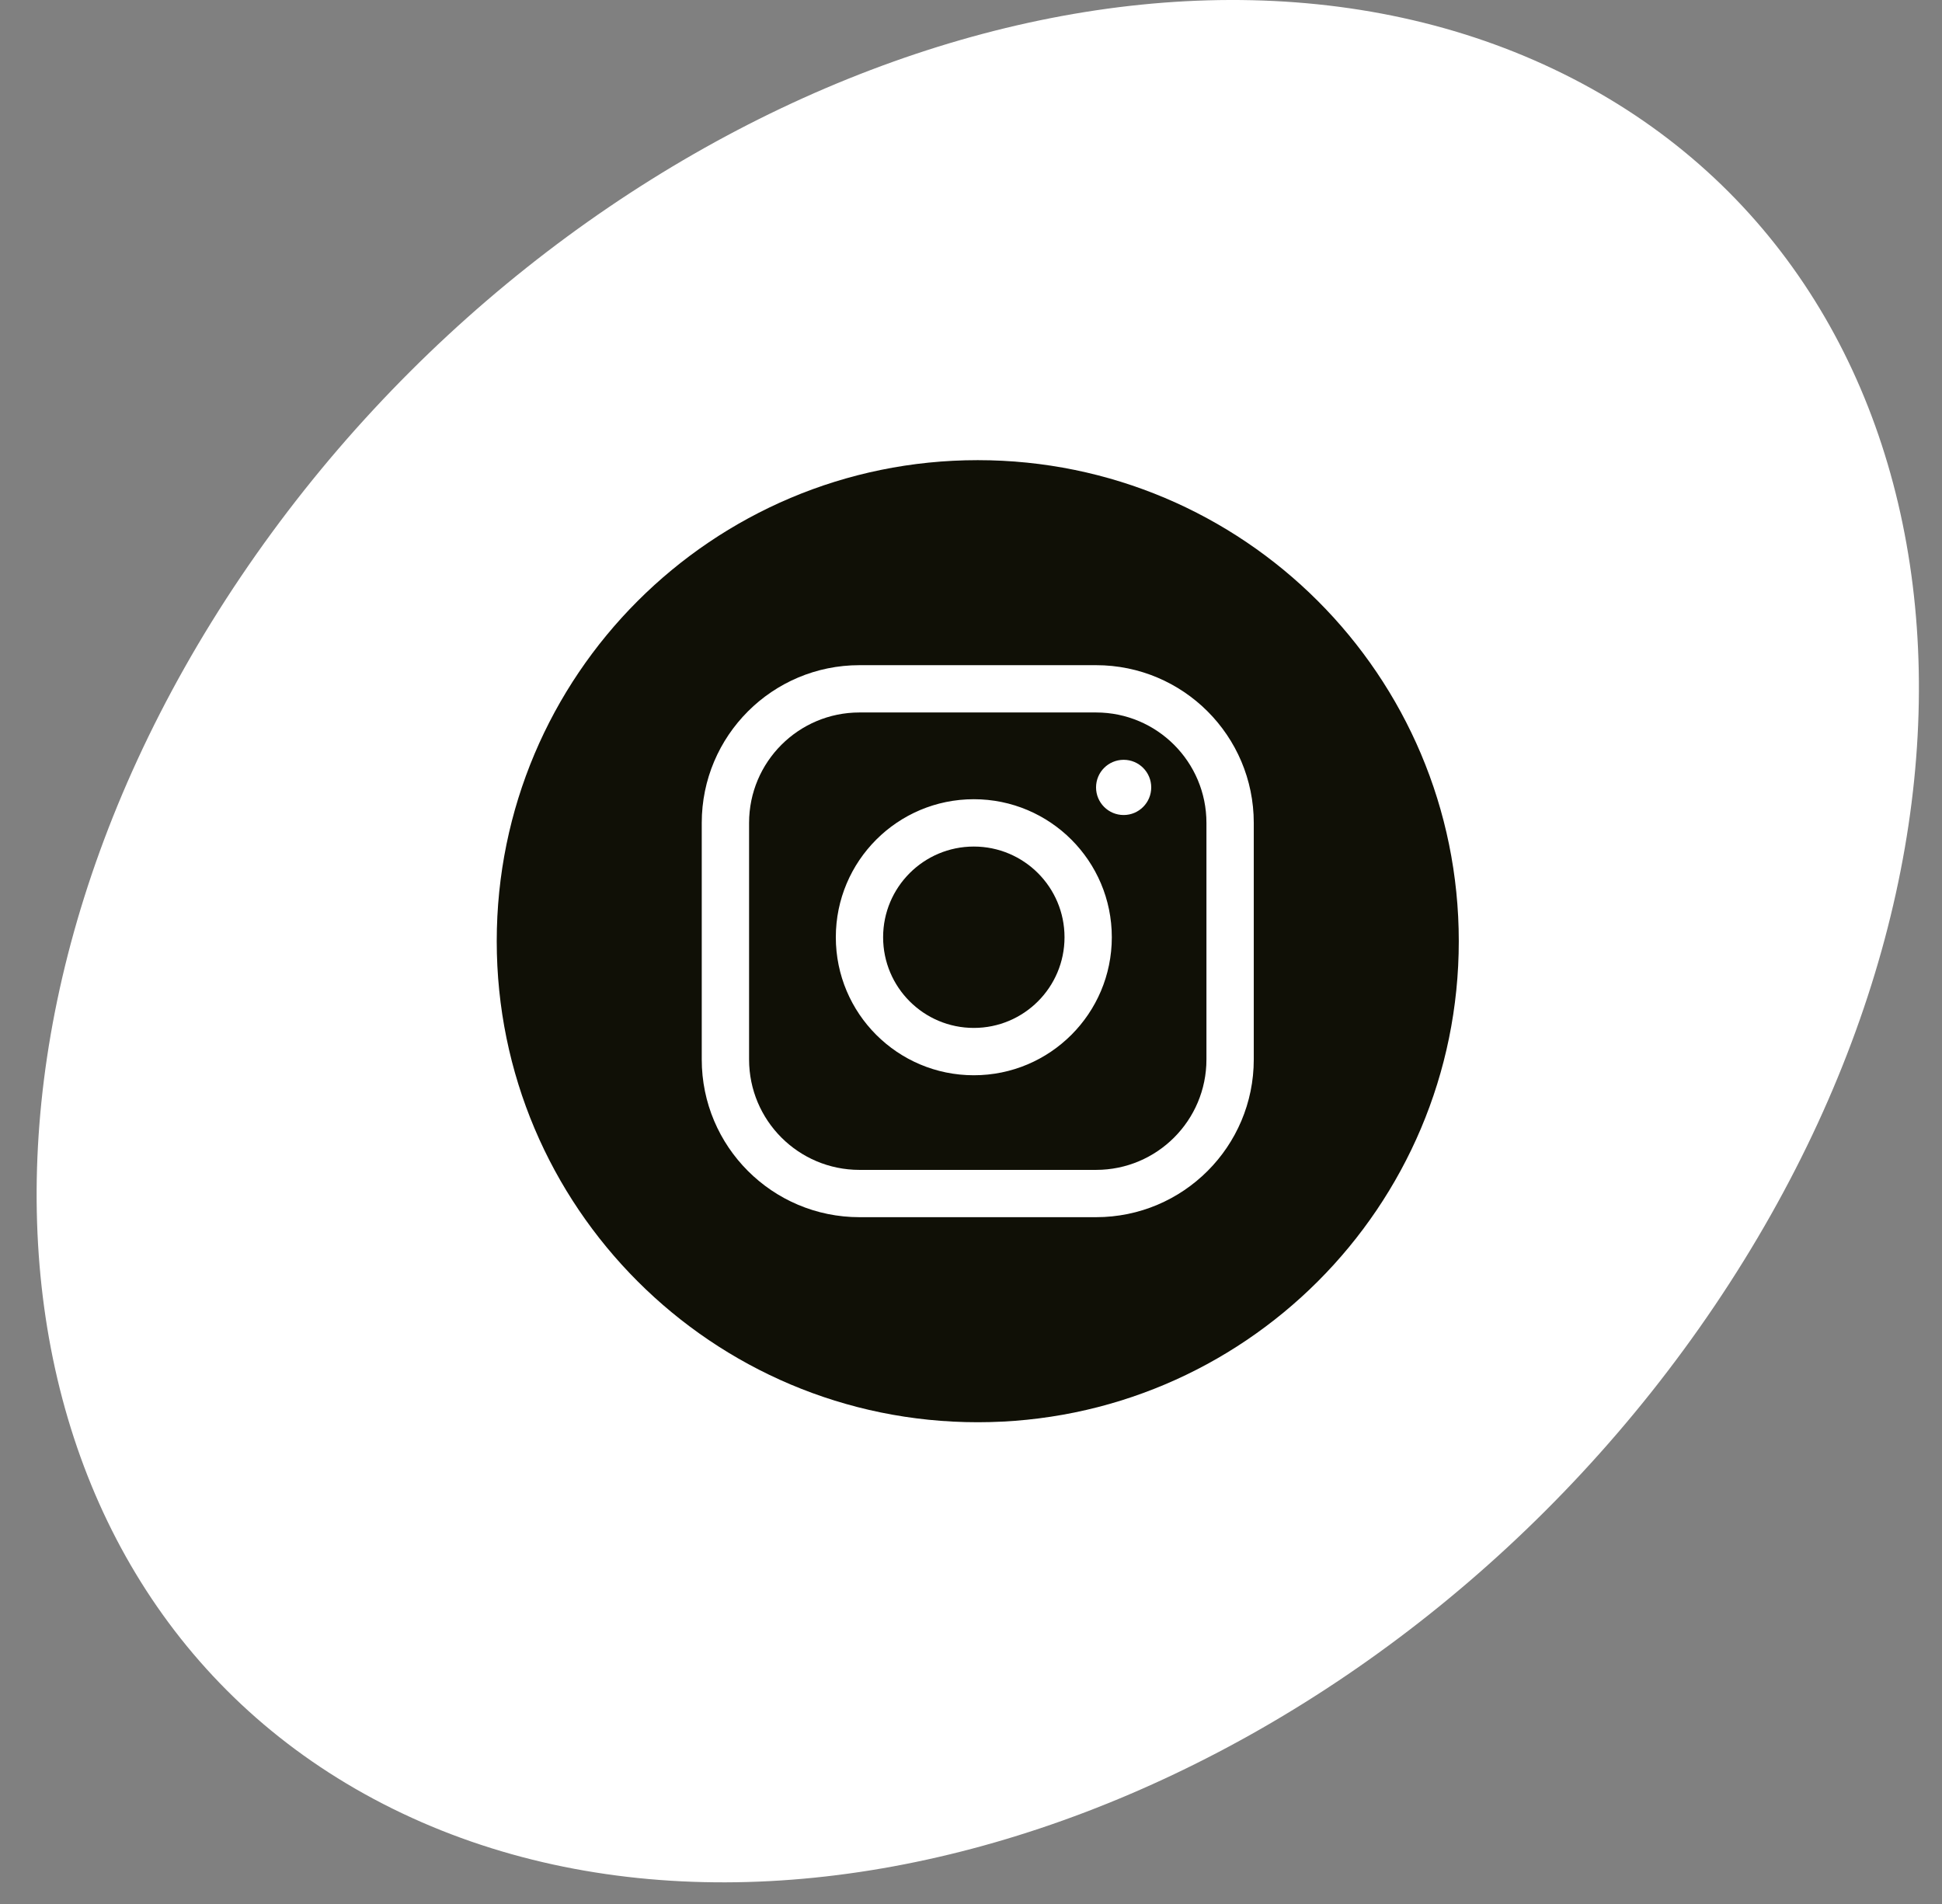 <?xml version="1.0" encoding="UTF-8"?> <svg xmlns="http://www.w3.org/2000/svg" width="51" height="50" viewBox="0 0 51 50" fill="none"><rect x="0" y="0" width="51" height="50" fill="#808080" stroke="none"/> <path d="M45.035 34.282C36.548 46.865 21.002 52.782 10.311 47.498C-0.379 42.215 -2.166 27.732 6.321 15.15C14.808 2.567 30.354 -3.35 41.044 1.933C51.735 7.217 53.522 21.7 45.035 34.282Z" fill="white"></path> <path d="M25.574 22.231C24.259 22.231 23.192 23.297 23.192 24.613C23.192 25.928 24.259 26.994 25.574 26.994C26.889 26.994 27.956 25.928 27.956 24.613C27.956 23.297 26.889 22.231 25.574 22.231Z" fill="#101006"></path> <path fill-rule="evenodd" clip-rule="evenodd" d="M19.672 21.61C19.672 20.009 20.97 18.71 22.571 18.71H28.784C30.385 18.71 31.683 20.009 31.683 21.61V27.822C31.683 29.424 30.385 30.722 28.784 30.722H22.571C20.97 30.722 19.672 29.424 19.672 27.822V21.61ZM21.95 24.613C21.95 22.611 23.572 20.988 25.574 20.988C27.576 20.988 29.198 22.611 29.198 24.613C29.198 26.614 27.576 28.237 25.574 28.237C23.572 28.237 21.95 26.614 21.95 24.613ZM29.509 21.403C29.909 21.403 30.233 21.078 30.233 20.678C30.233 20.277 29.909 19.953 29.509 19.953C29.108 19.953 28.784 20.277 28.784 20.678C28.784 21.078 29.108 21.403 29.509 21.403Z" fill="#101006"></path> <path fill-rule="evenodd" clip-rule="evenodd" d="M25.677 37.349C32.654 37.349 38.31 31.693 38.31 24.716C38.31 17.739 32.654 12.084 25.677 12.084C18.701 12.084 13.045 17.739 13.045 24.716C13.045 31.693 18.701 37.349 25.677 37.349ZM18.429 21.61C18.429 19.322 20.284 17.468 22.571 17.468H28.784C31.071 17.468 32.926 19.322 32.926 21.61V27.822C32.926 30.11 31.071 31.964 28.784 31.964H22.571C20.284 31.964 18.429 30.11 18.429 27.822V21.61Z" fill="#101006"></path> </svg> 